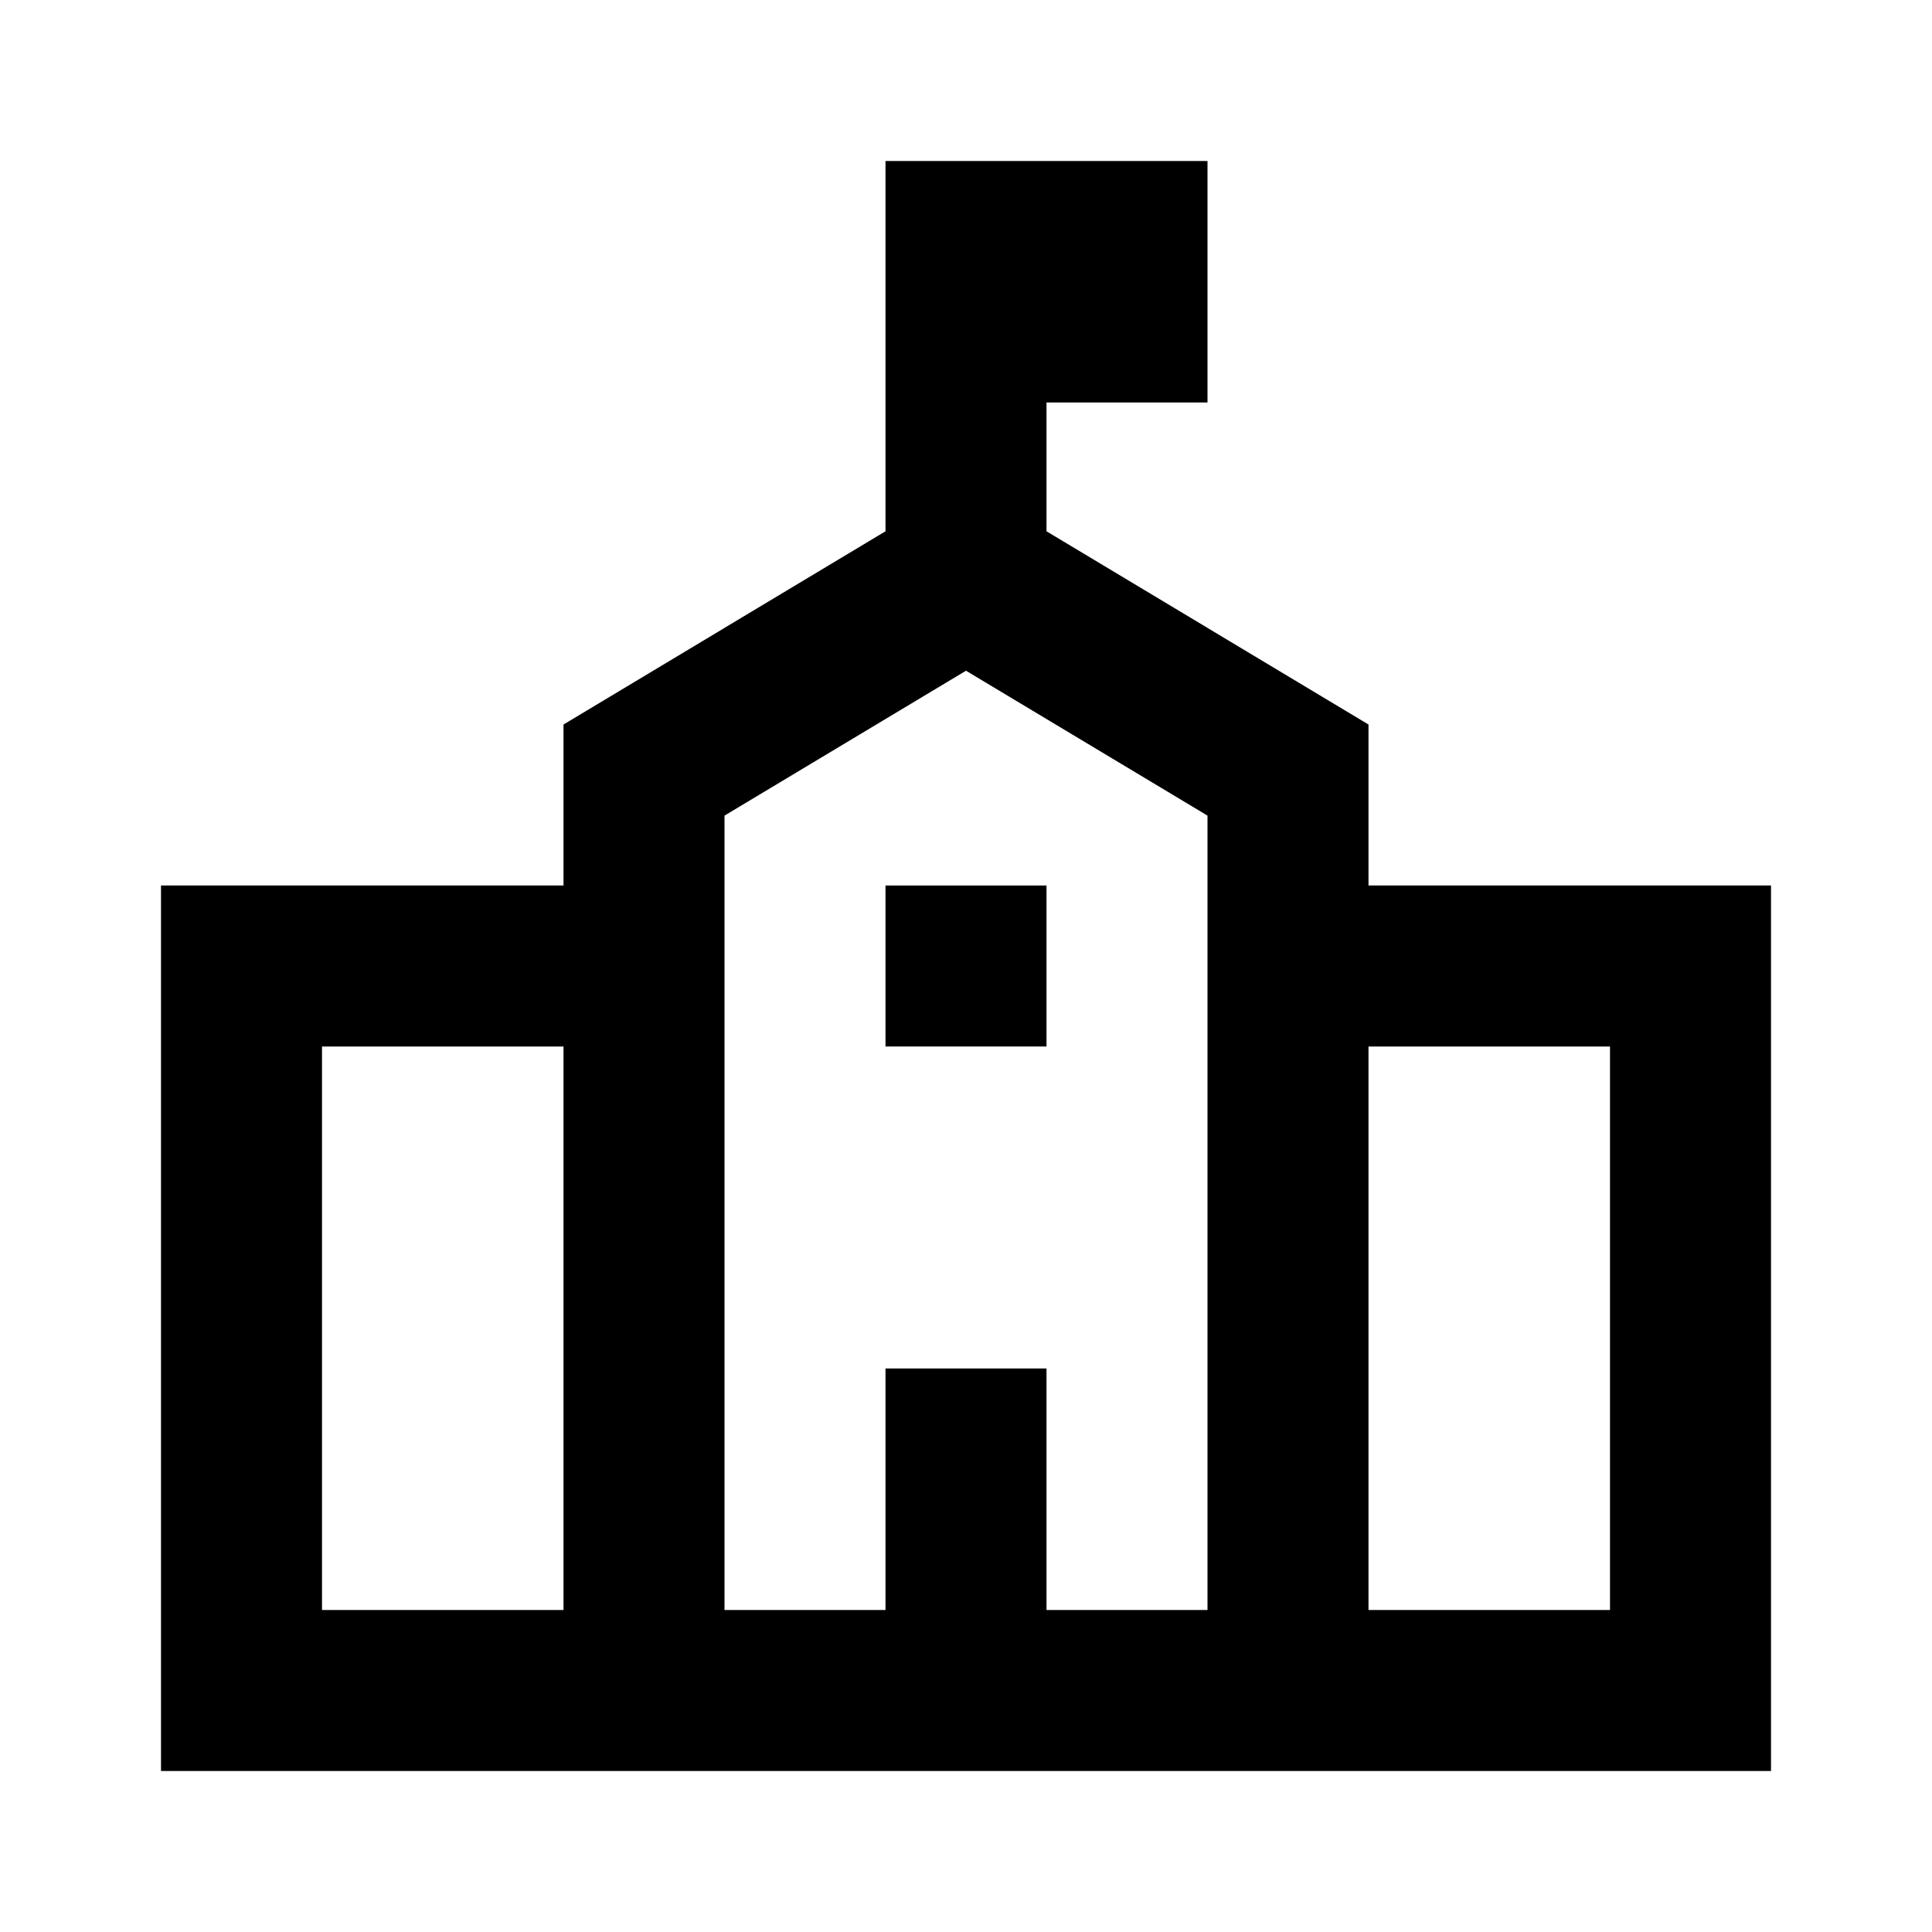 <svg width="24" height="24" viewBox="0 0 24 24" fill="none" xmlns="http://www.w3.org/2000/svg">
<path fill-rule="evenodd" clip-rule="evenodd" d="M11 13V11H13V13H11Z" fill="black"/>
<path fill-rule="evenodd" clip-rule="evenodd" d="M11 2H15V5H13V6.6L17 9V11H22V22H2V11H7V9L11 6.6V2ZM12 8.332L15 10.132V20H13V17H11V20H9V10.132L12 8.332ZM17 20V13H20V20H17ZM7 13H4V20H7V13Z" fill="black"/>
</svg>

